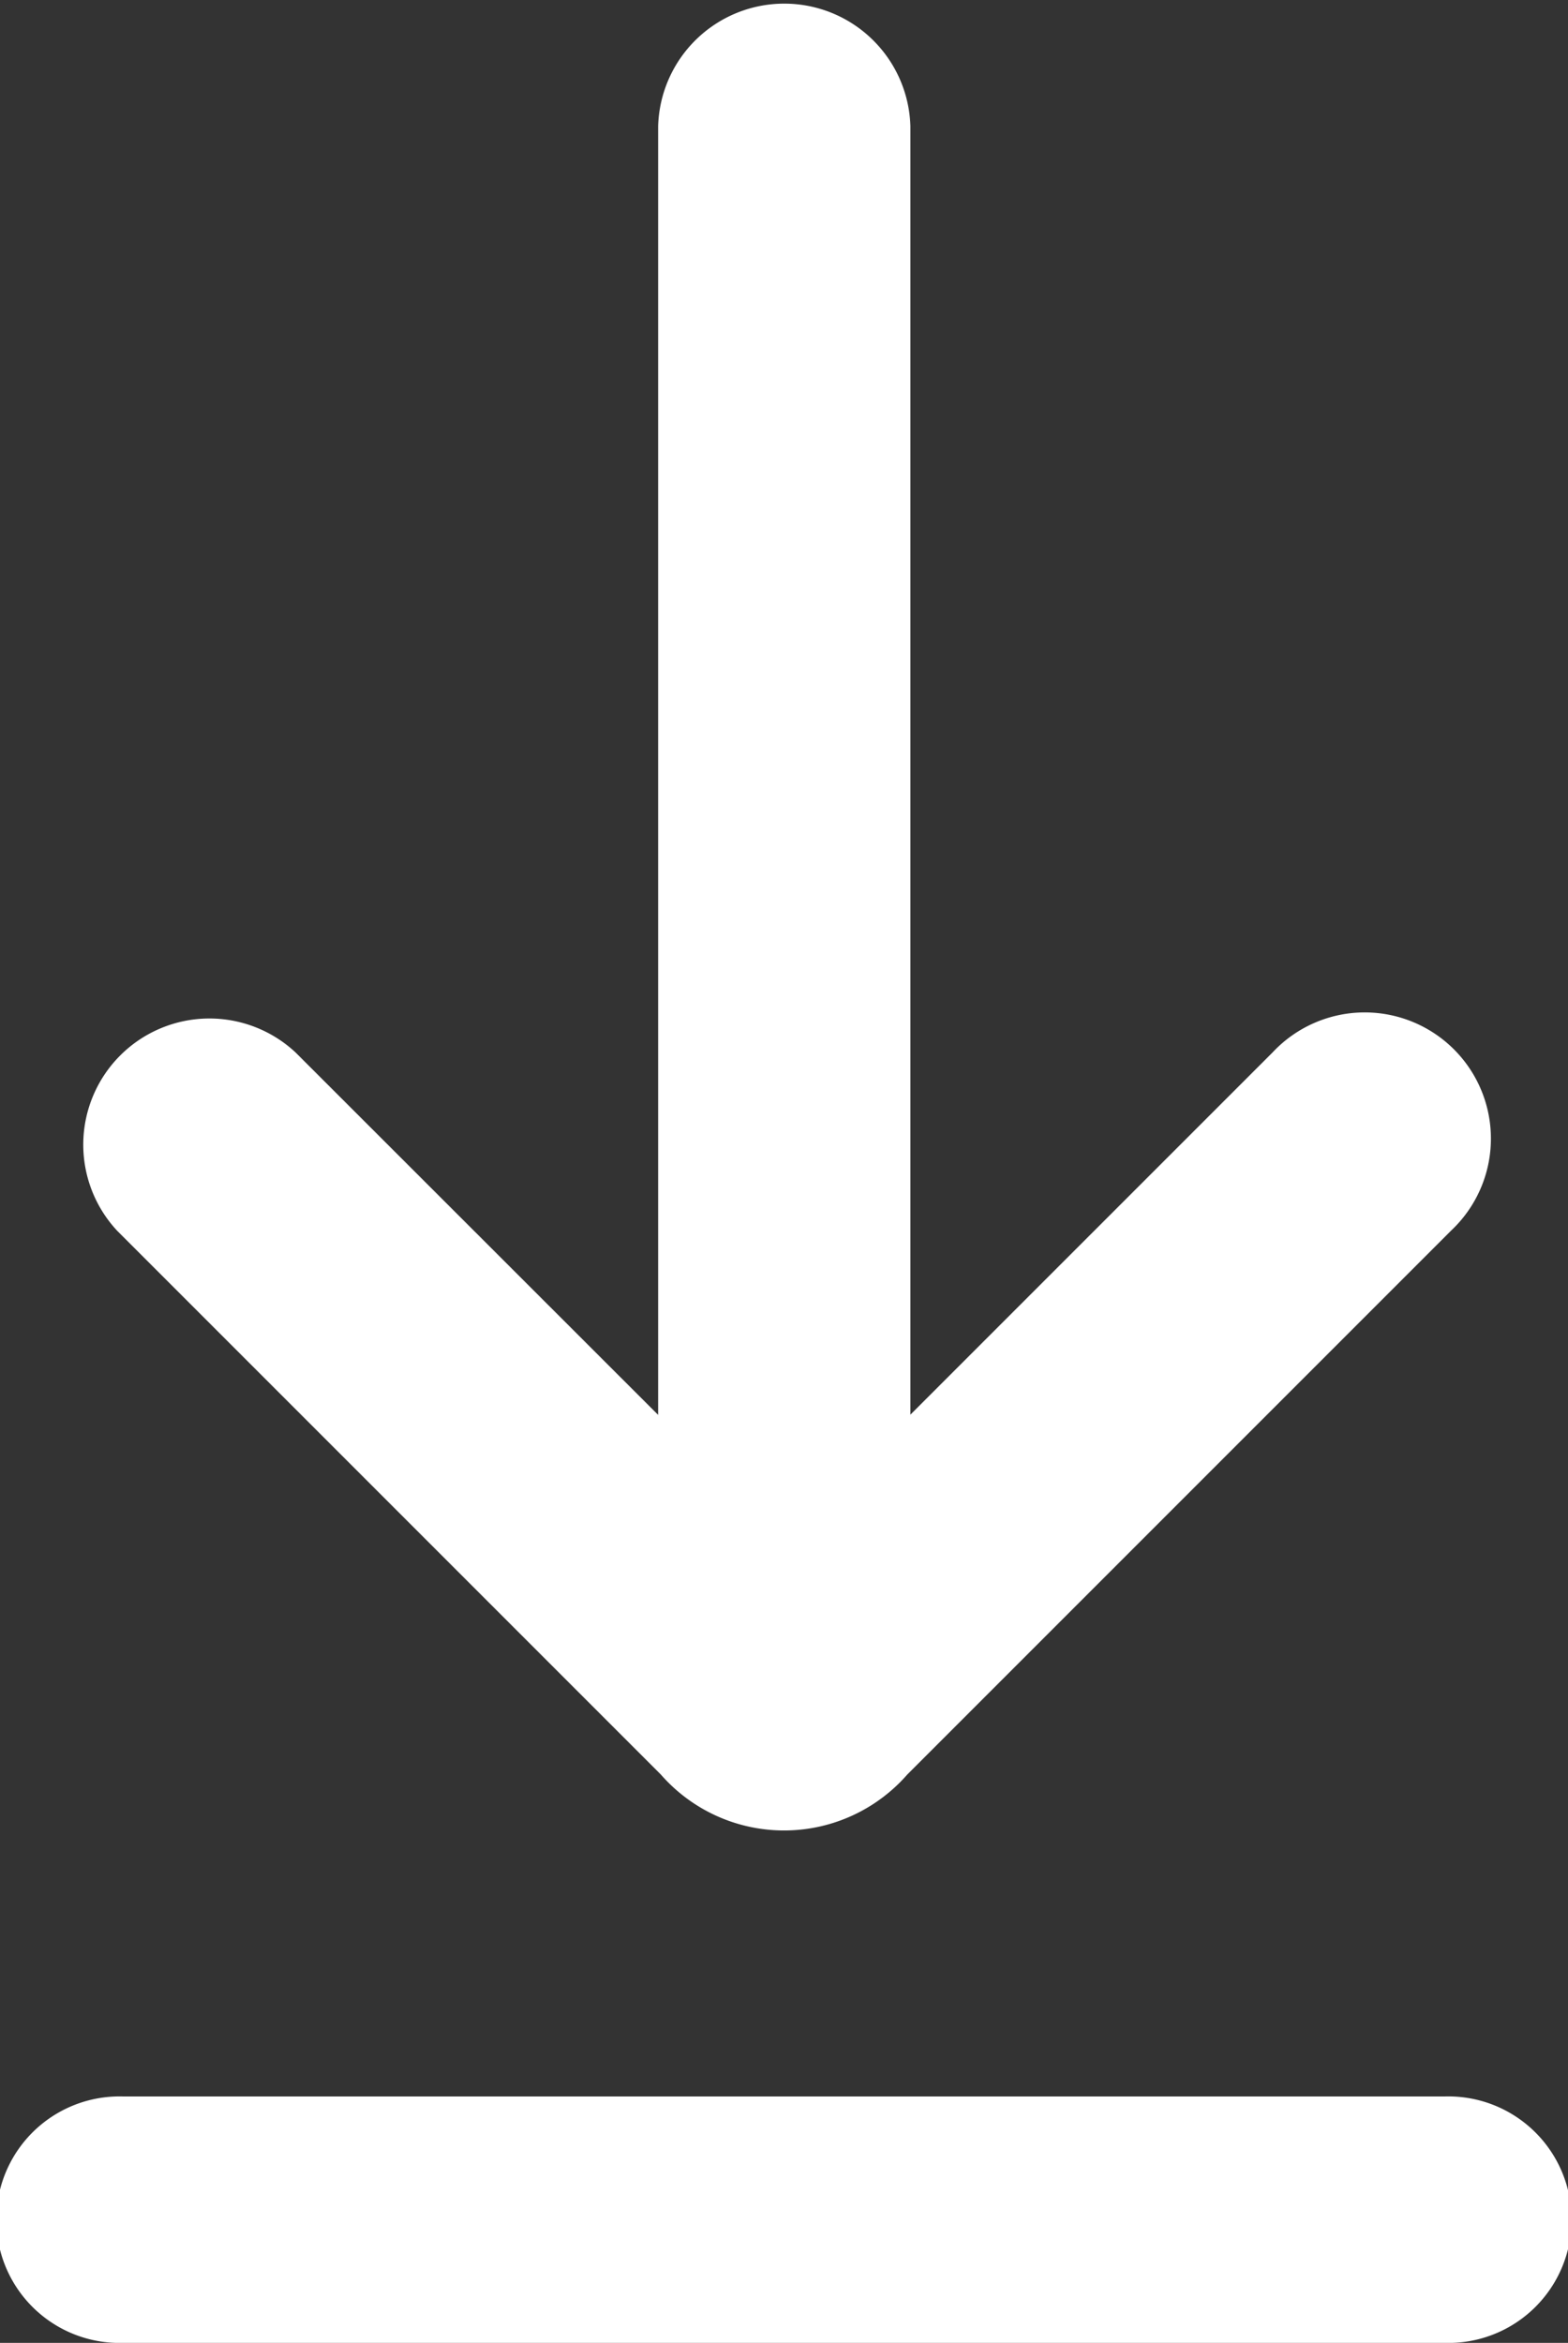 <svg xmlns="http://www.w3.org/2000/svg" width="15" height="22.409" viewBox="0 0 15 22.409">
  <rect x="0" y="0" width="15" height="22.409" fill="#333333" stroke="none"/>
  <defs>
    <style>
      .cls-1 {
        fill: #fff;
        fill-rule: evenodd;
      }
    </style>
  </defs>
  <path id="download" class="cls-1" d="M24.732,16.972l5.2-5.2a1.207,1.207,0,1,0-1.706-1.706l-3.465,3.465V1.207a1.207,1.207,0,0,0-2.413,0V13.533L18.88,10.067a1.207,1.207,0,0,0-1.706,1.706l5.2,5.2A1.566,1.566,0,0,0,24.732,16.972Zm5.141,3.08H17.23a1.179,1.179,0,1,0,0,2.357H29.873a1.179,1.179,0,1,0,0-2.357Z" transform="translate(-16.052 0)"/>
</svg>
